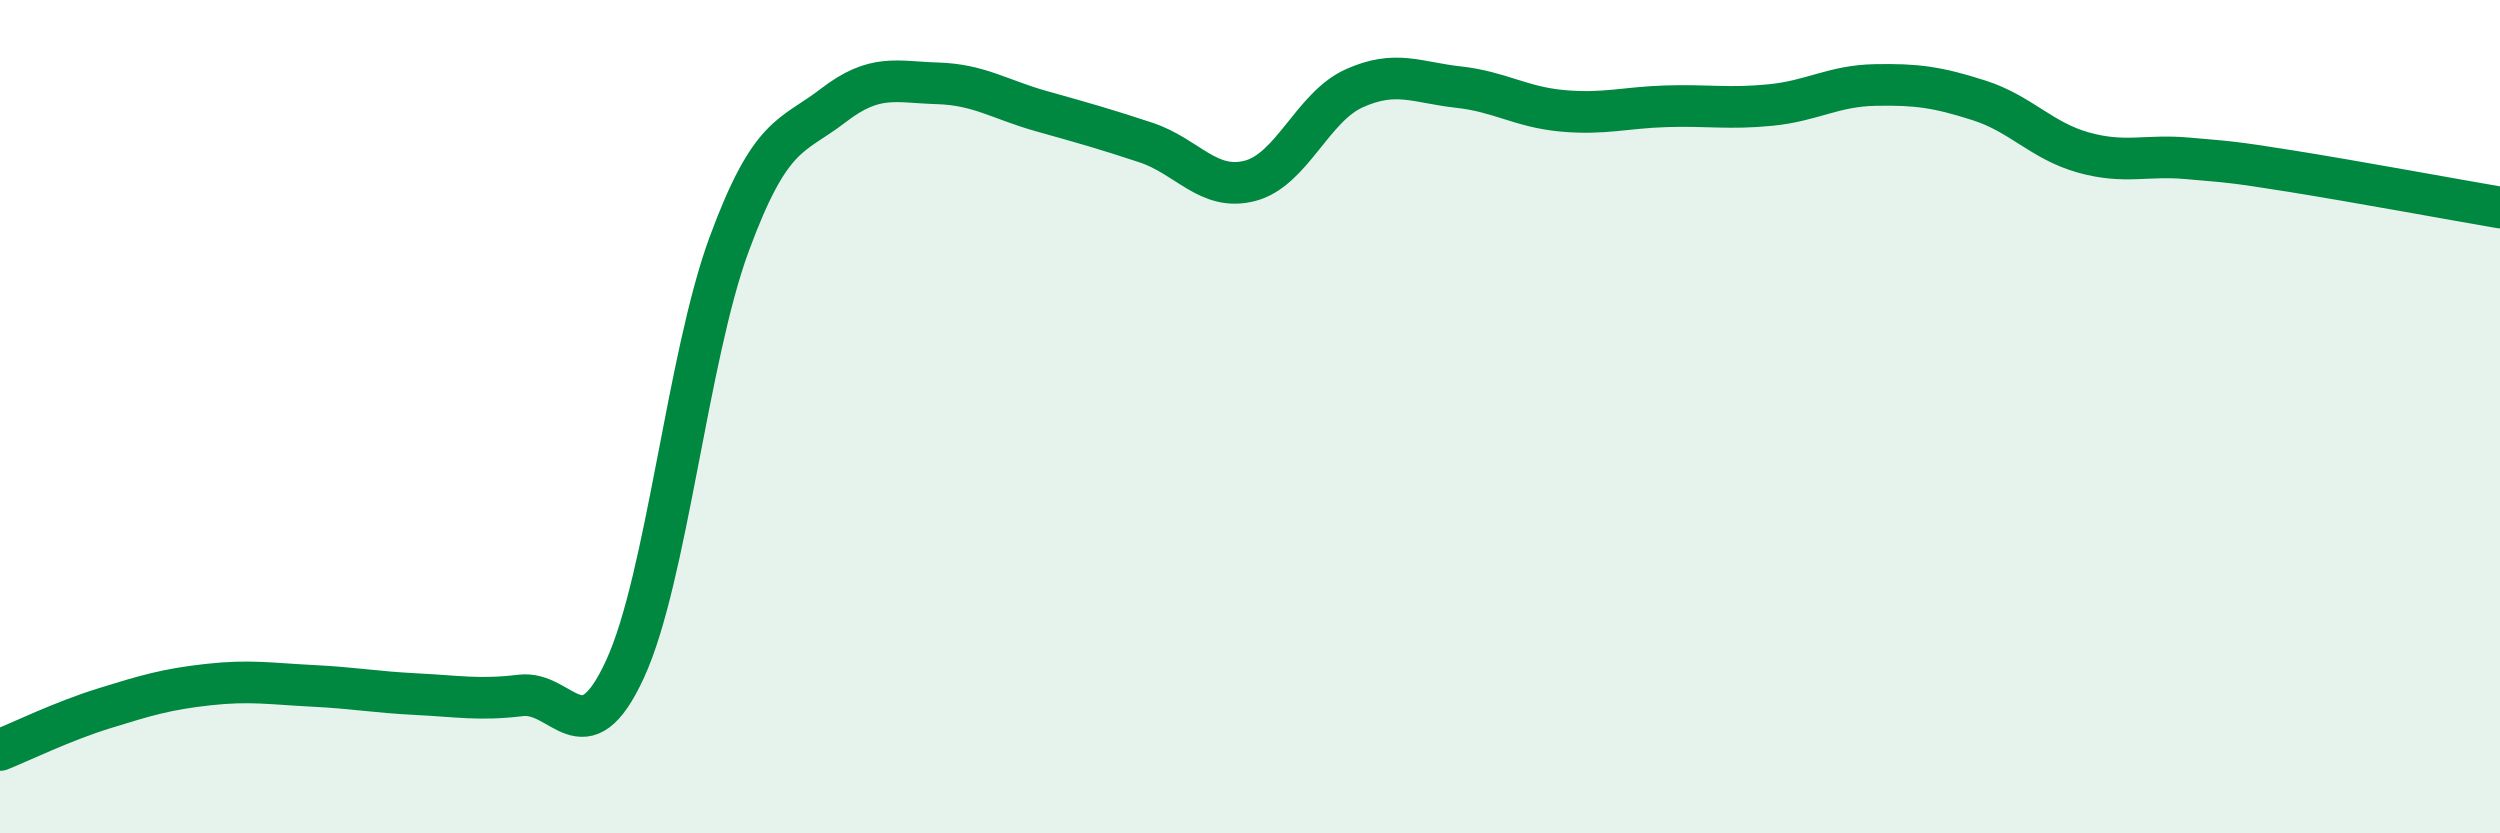 
    <svg width="60" height="20" viewBox="0 0 60 20" xmlns="http://www.w3.org/2000/svg">
      <path
        d="M 0,18 C 0.5,17.8 1.5,17.31 2.5,17 C 3.5,16.69 4,16.54 5,16.43 C 6,16.32 6.5,16.41 7.5,16.46 C 8.5,16.51 9,16.61 10,16.66 C 11,16.71 11.5,16.81 12.5,16.69 C 13.5,16.57 14,18.23 15,16.06 C 16,13.89 16.5,8.57 17.5,5.86 C 18.5,3.15 19,3.3 20,2.53 C 21,1.76 21.5,1.97 22.5,2 C 23.5,2.03 24,2.39 25,2.67 C 26,2.95 26.5,3.09 27.5,3.42 C 28.5,3.75 29,4.6 30,4.34 C 31,4.08 31.5,2.57 32.5,2.12 C 33.5,1.67 34,1.98 35,2.09 C 36,2.2 36.5,2.57 37.5,2.66 C 38.5,2.75 39,2.58 40,2.55 C 41,2.52 41.5,2.62 42.5,2.52 C 43.5,2.42 44,2.06 45,2.04 C 46,2.02 46.5,2.09 47.5,2.41 C 48.5,2.73 49,3.38 50,3.66 C 51,3.94 51.5,3.71 52.5,3.8 C 53.5,3.89 53.5,3.87 55,4.11 C 56.5,4.35 59,4.81 60,4.98L60 20L0 20Z"
        fill="#008740"
        opacity="0.1"
        stroke-linecap="round"
        stroke-linejoin="round"
      />
      <path
        d="M 0,18 C 0.5,17.8 1.5,17.31 2.5,17 C 3.5,16.69 4,16.54 5,16.43 C 6,16.32 6.5,16.41 7.5,16.46 C 8.5,16.51 9,16.61 10,16.66 C 11,16.71 11.5,16.81 12.5,16.69 C 13.5,16.57 14,18.23 15,16.06 C 16,13.89 16.5,8.57 17.5,5.86 C 18.5,3.15 19,3.3 20,2.53 C 21,1.76 21.5,1.97 22.5,2 C 23.5,2.03 24,2.39 25,2.67 C 26,2.95 26.5,3.09 27.5,3.42 C 28.5,3.75 29,4.6 30,4.34 C 31,4.08 31.5,2.57 32.5,2.12 C 33.5,1.67 34,1.98 35,2.09 C 36,2.2 36.5,2.57 37.5,2.66 C 38.5,2.75 39,2.58 40,2.55 C 41,2.52 41.5,2.62 42.5,2.52 C 43.5,2.42 44,2.06 45,2.04 C 46,2.02 46.5,2.09 47.5,2.41 C 48.5,2.73 49,3.38 50,3.66 C 51,3.94 51.5,3.71 52.5,3.8 C 53.5,3.89 53.5,3.87 55,4.11 C 56.5,4.35 59,4.81 60,4.98"
        stroke="#008740"
        stroke-width="1"
        fill="none"
        stroke-linecap="round"
        stroke-linejoin="round"
      />
    </svg>
  